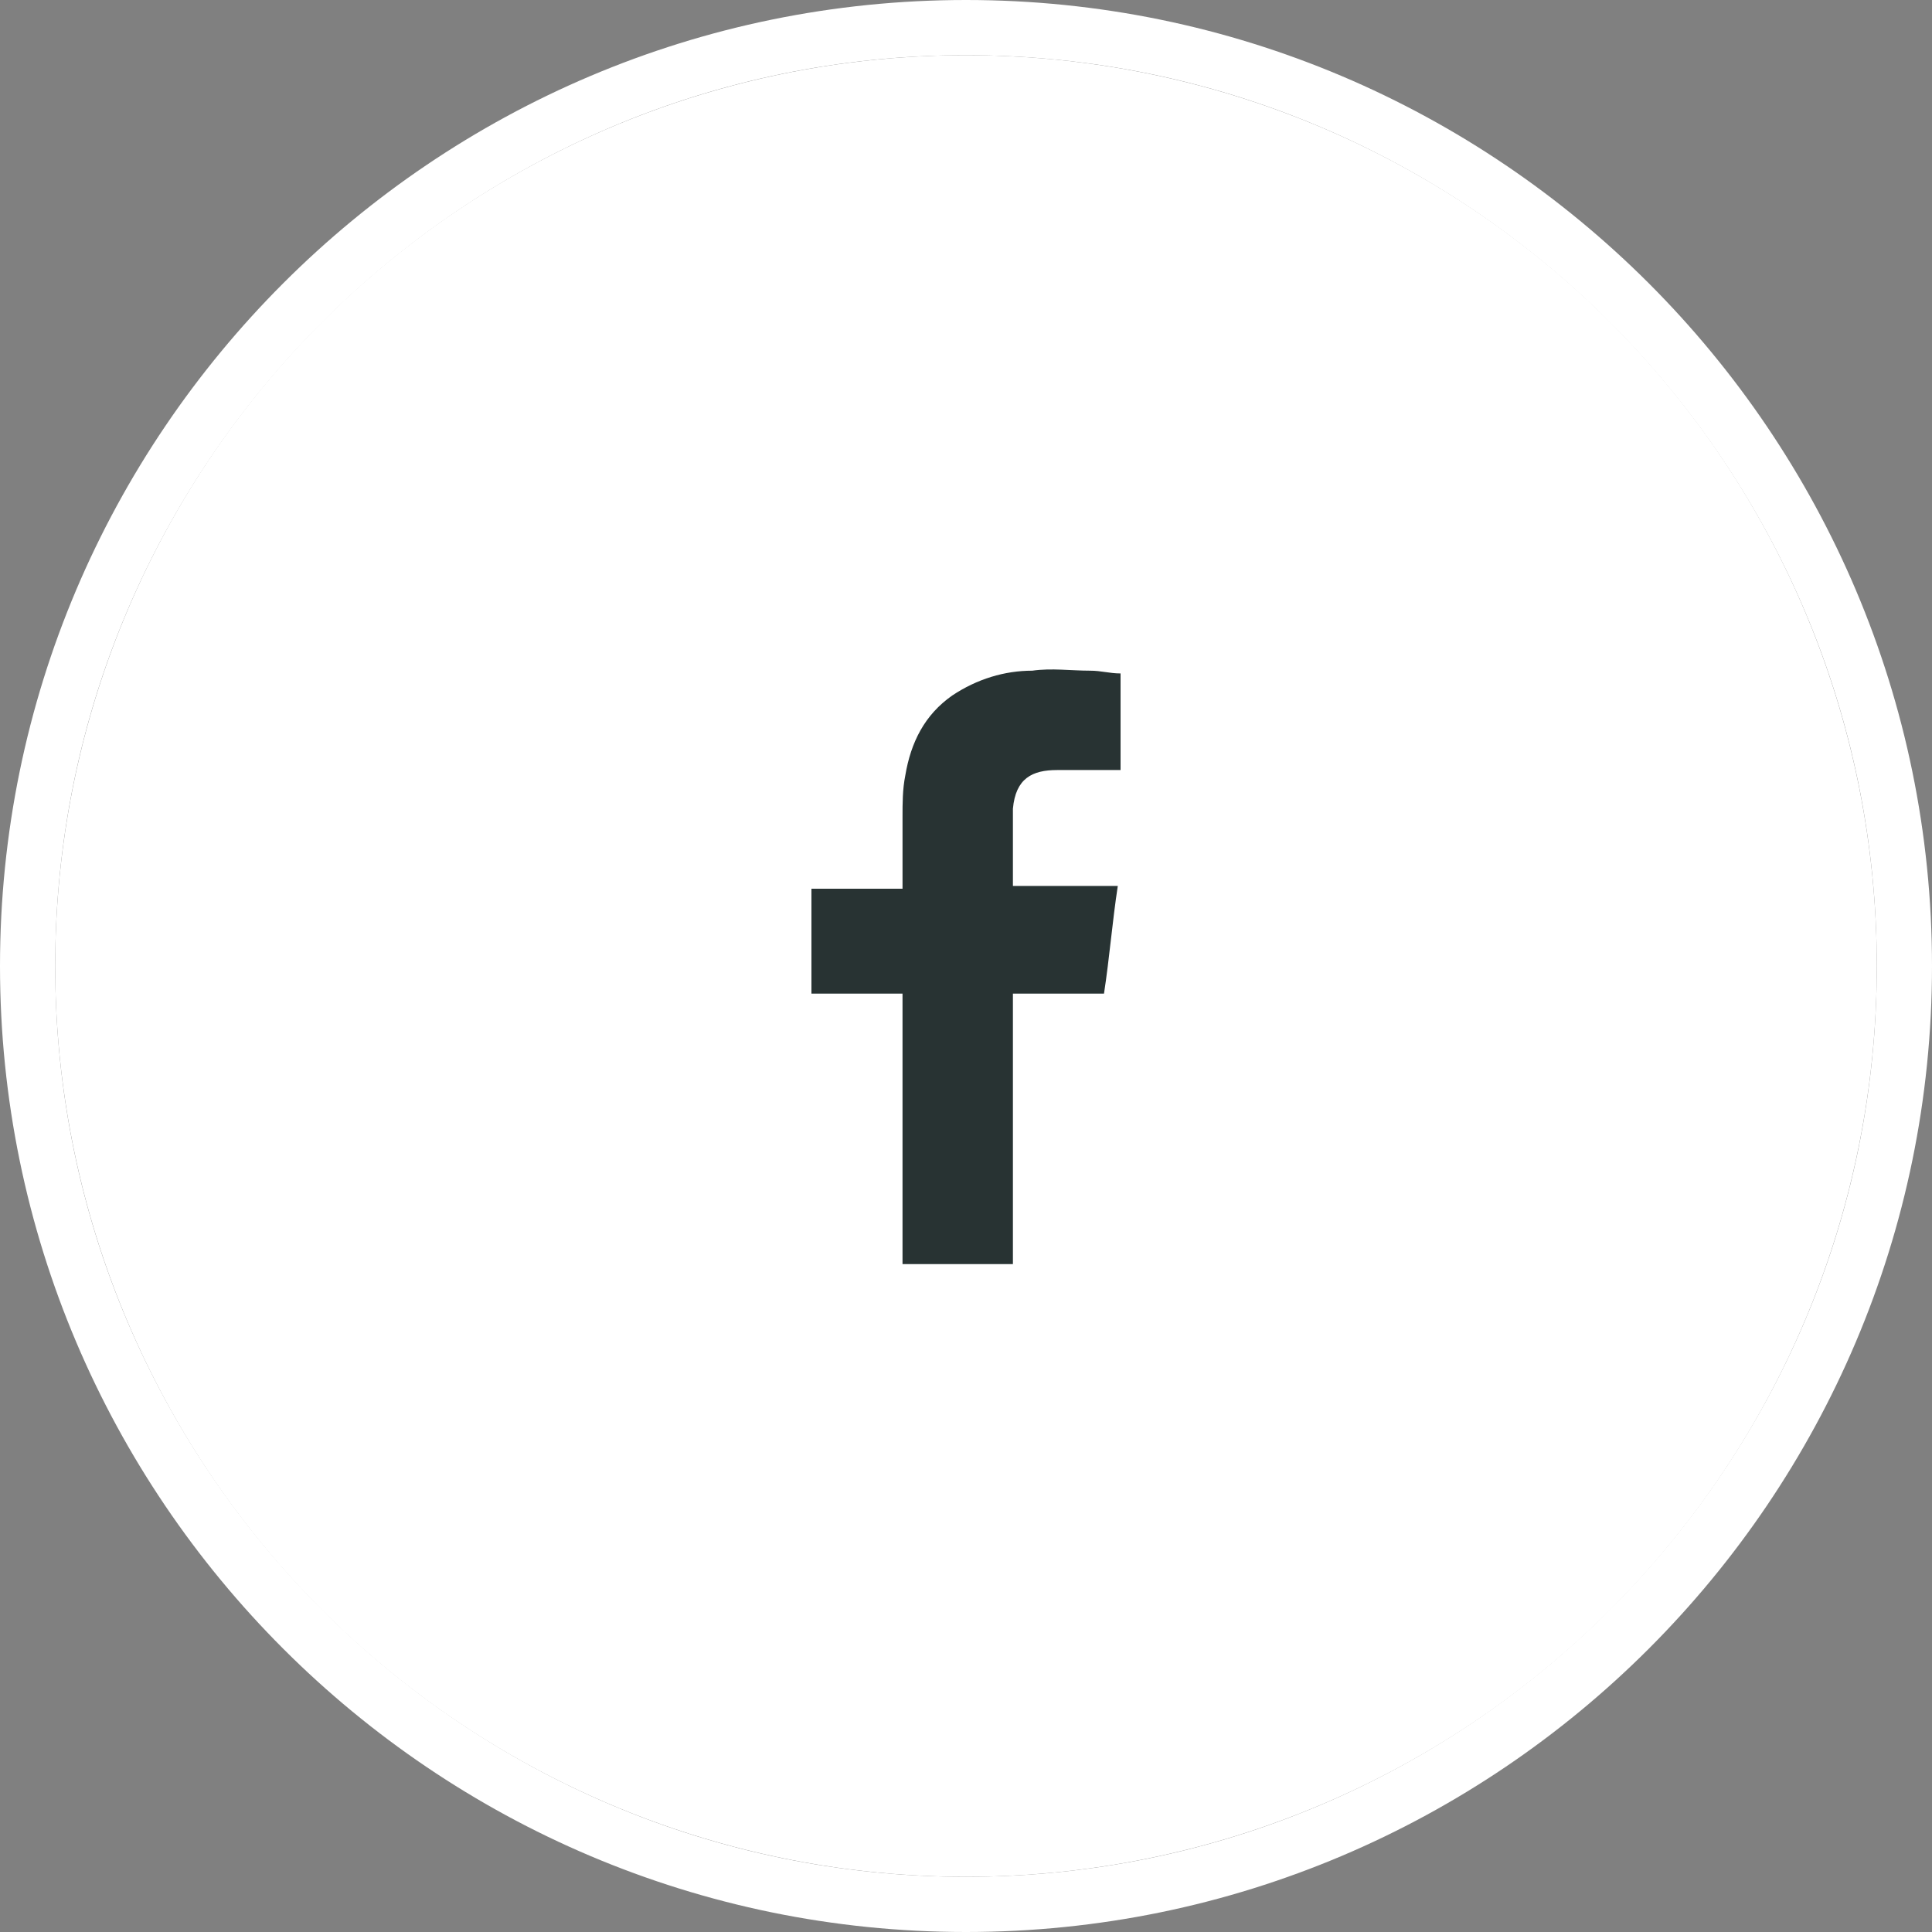 <?xml version="1.0" encoding="UTF-8"?>
<!-- Generator: Adobe Illustrator 27.9.0, SVG Export Plug-In . SVG Version: 6.00 Build 0)  -->
<svg xmlns="http://www.w3.org/2000/svg" xmlns:xlink="http://www.w3.org/1999/xlink" version="1.1" id="Layer_1" x="0px" y="0px" viewBox="0 0 70 70" style="enable-background:new 0 0 70 70;" xml:space="preserve">
<rect x="0" y="0" width="70" height="70" fill="#808080" stroke="none"/>
<style type="text/css">
	.st0{fill:#FFFFFF;enable-background:new    ;}
	.st1{fill:#FFFFFF;}
	.st2{fill-rule:evenodd;clip-rule:evenodd;fill:#283333;}
</style>
<circle class="st0" cx="35" cy="35" r="33"></circle>
<path class="st1" d="M35,70C15.7,70,0,54.3,0,35S15.7,0,35,0s35,15.7,35,35S54.3,70,35,70z M35,2C16.8,2,2,16.8,2,35s14.8,33,33,33  s33-14.8,33-33S53.2,2,35,2z"></path>
<path class="st2" d="M38.3,27.9c0.7,0,1.3,0,2,0h0.3v-3.5c-0.4,0-0.7-0.1-1.1-0.1c-0.7,0-1.4-0.1-2.1,0c-1,0-2,0.3-2.9,0.9  c-1,0.7-1.5,1.7-1.7,2.9c-0.1,0.5-0.1,1-0.1,1.5c0,0.8,0,1.6,0,2.3v0.3h-3.3V36h3.3v9.8h4V36H40c0.2-1.3,0.3-2.6,0.5-3.9  c-0.3,0-0.5,0-0.7,0c-0.9,0-3.1,0-3.1,0s0-1.9,0-2.8C36.8,28.2,37.4,27.9,38.3,27.9z"></path>
</svg>
